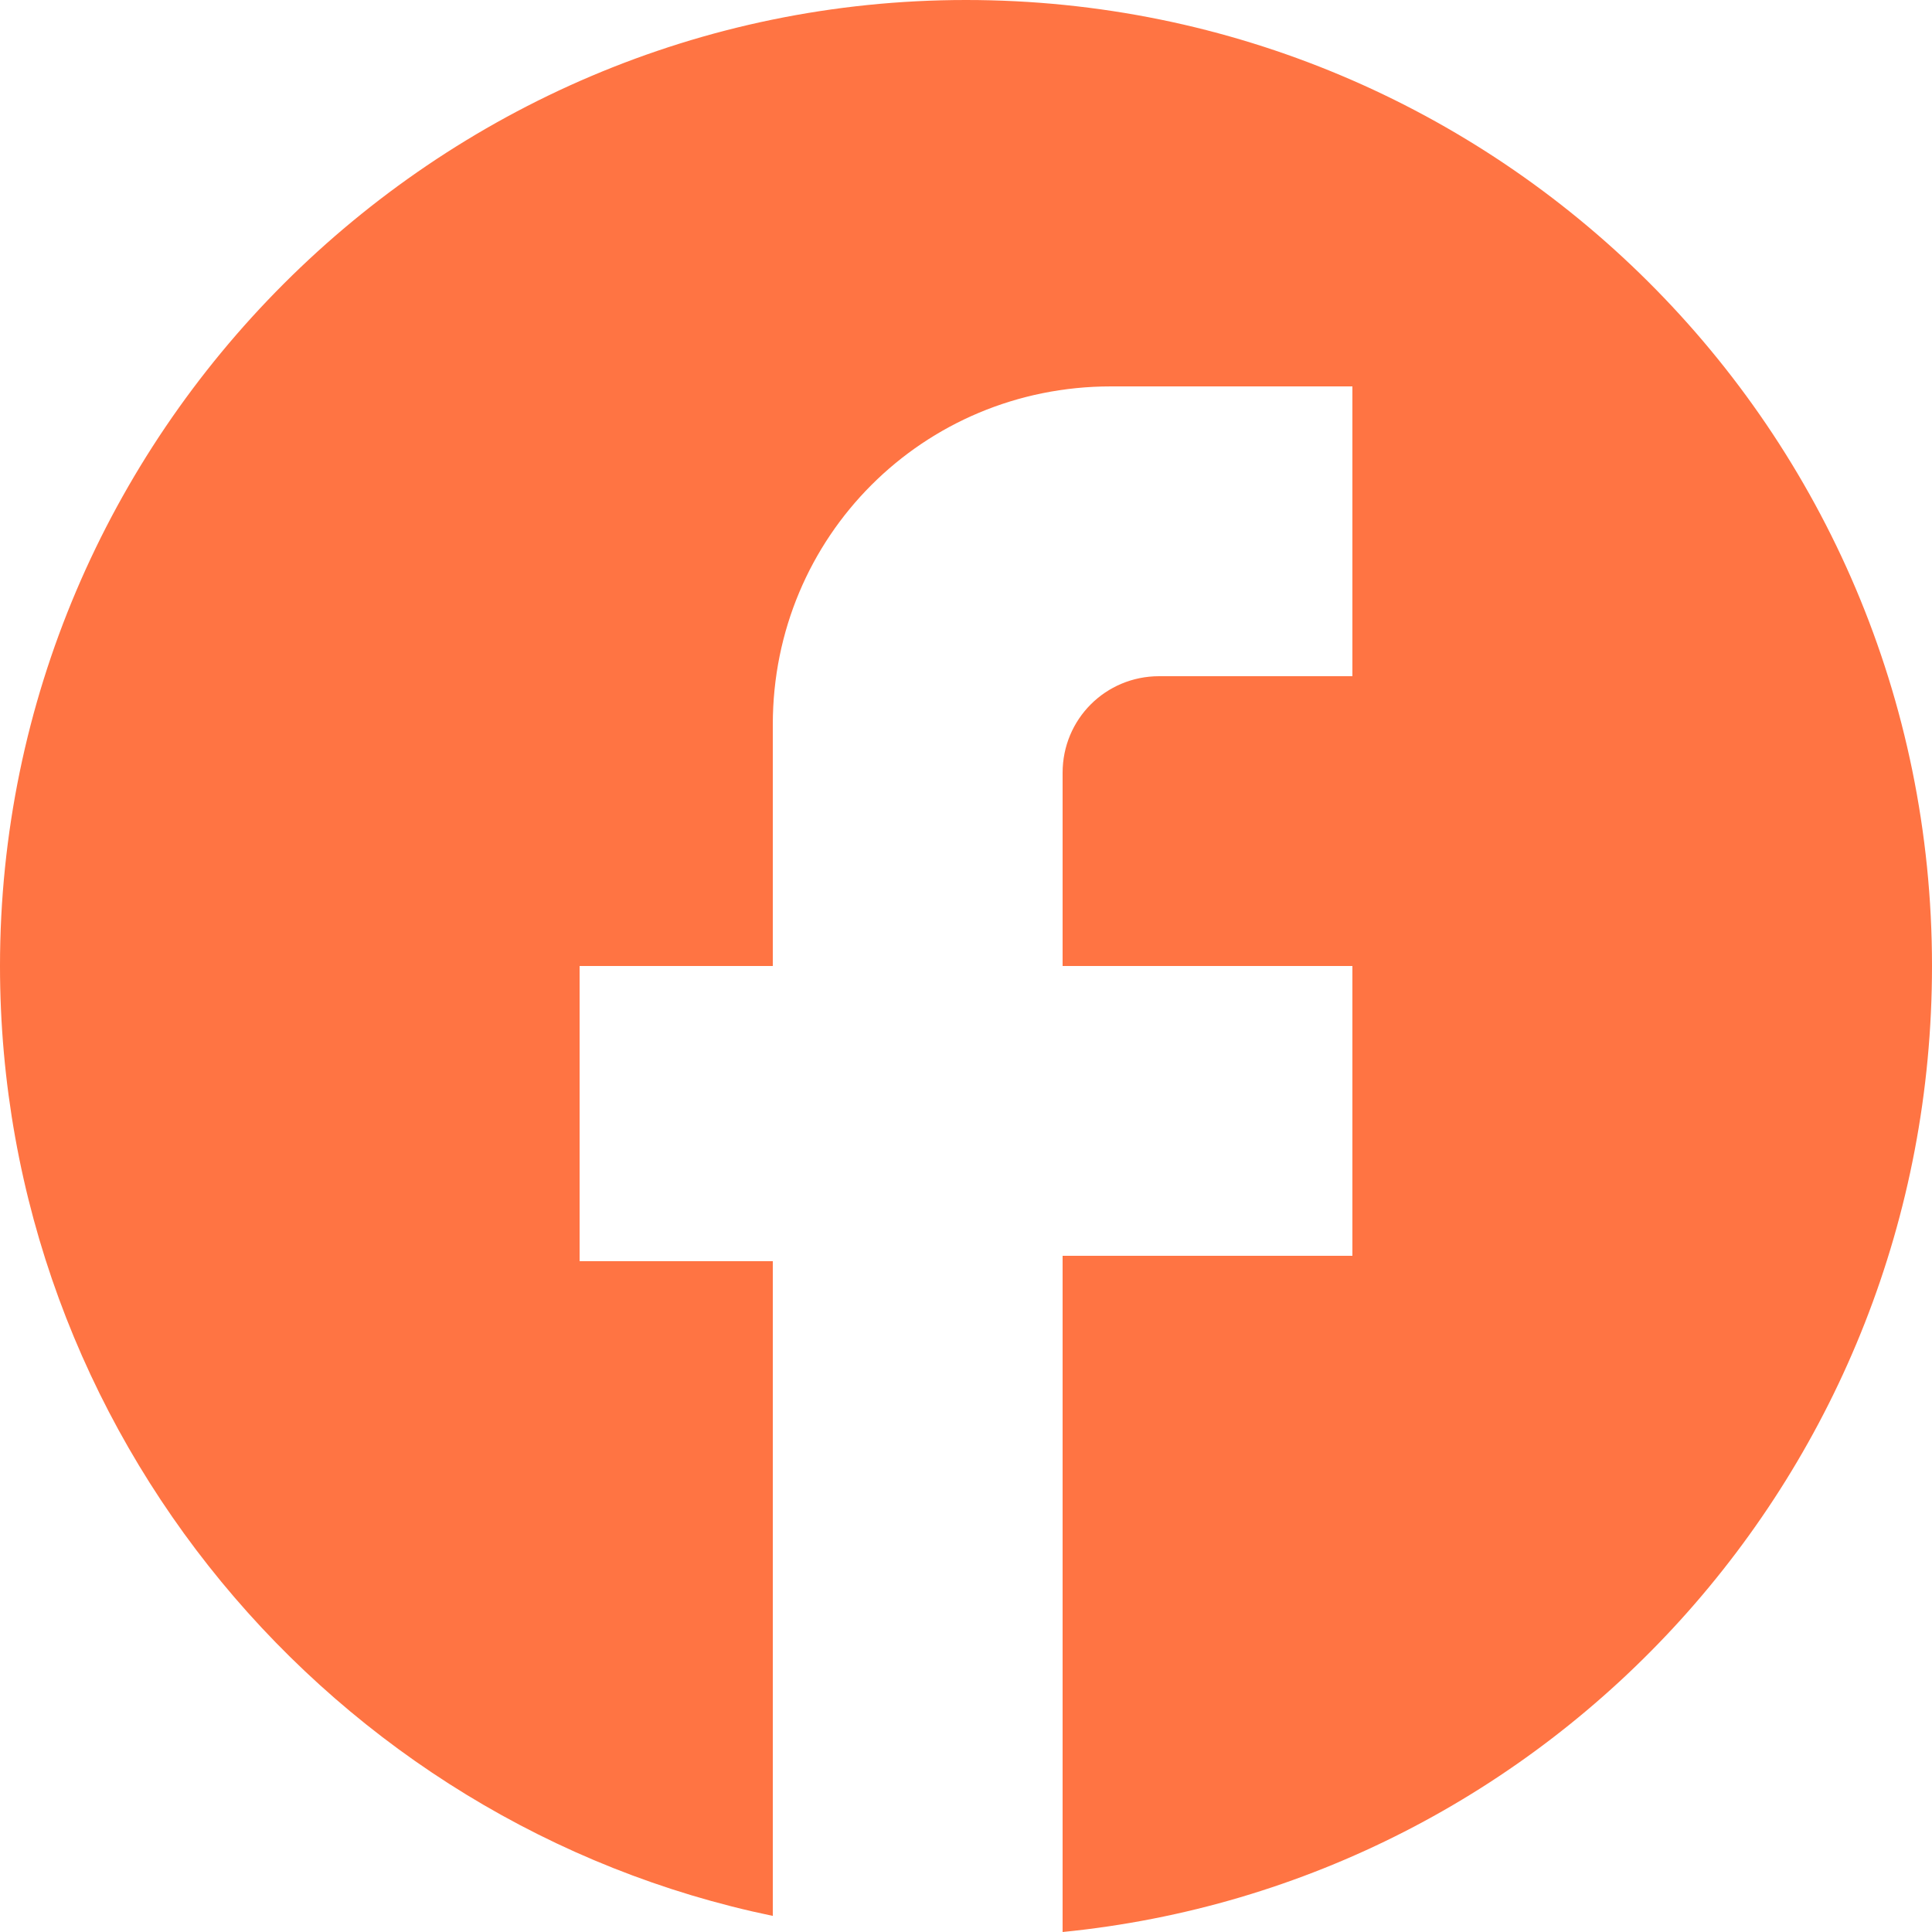 <?xml version="1.0" encoding="utf-8"?>
<!-- Generator: Adobe Illustrator 24.0.1, SVG Export Plug-In . SVG Version: 6.00 Build 0)  -->
<svg version="1.1" id="Layer_1" xmlns="http://www.w3.org/2000/svg" xmlns:xlink="http://www.w3.org/1999/xlink" x="0px" y="0px"
	 viewBox="0 0 36 36" style="enable-background:new 0 0 36 36;" xml:space="preserve">
<style type="text/css">
	.st0{fill:#FF7443;}
</style>
<path class="st0" d="M36,18C36,8,27.9,0,18,0S0,8.1,0,18c0,8.7,6.2,16,14.4,17.7V23.5h-3.6V18h3.6v-4.5c0-3.5,2.8-6.3,6.3-6.3h4.5
	v5.4h-3.6c-1,0-1.8,0.8-1.8,1.8V18h5.4v5.4h-5.4V36C28.9,35.1,36,27.4,36,18z"/>
</svg>
